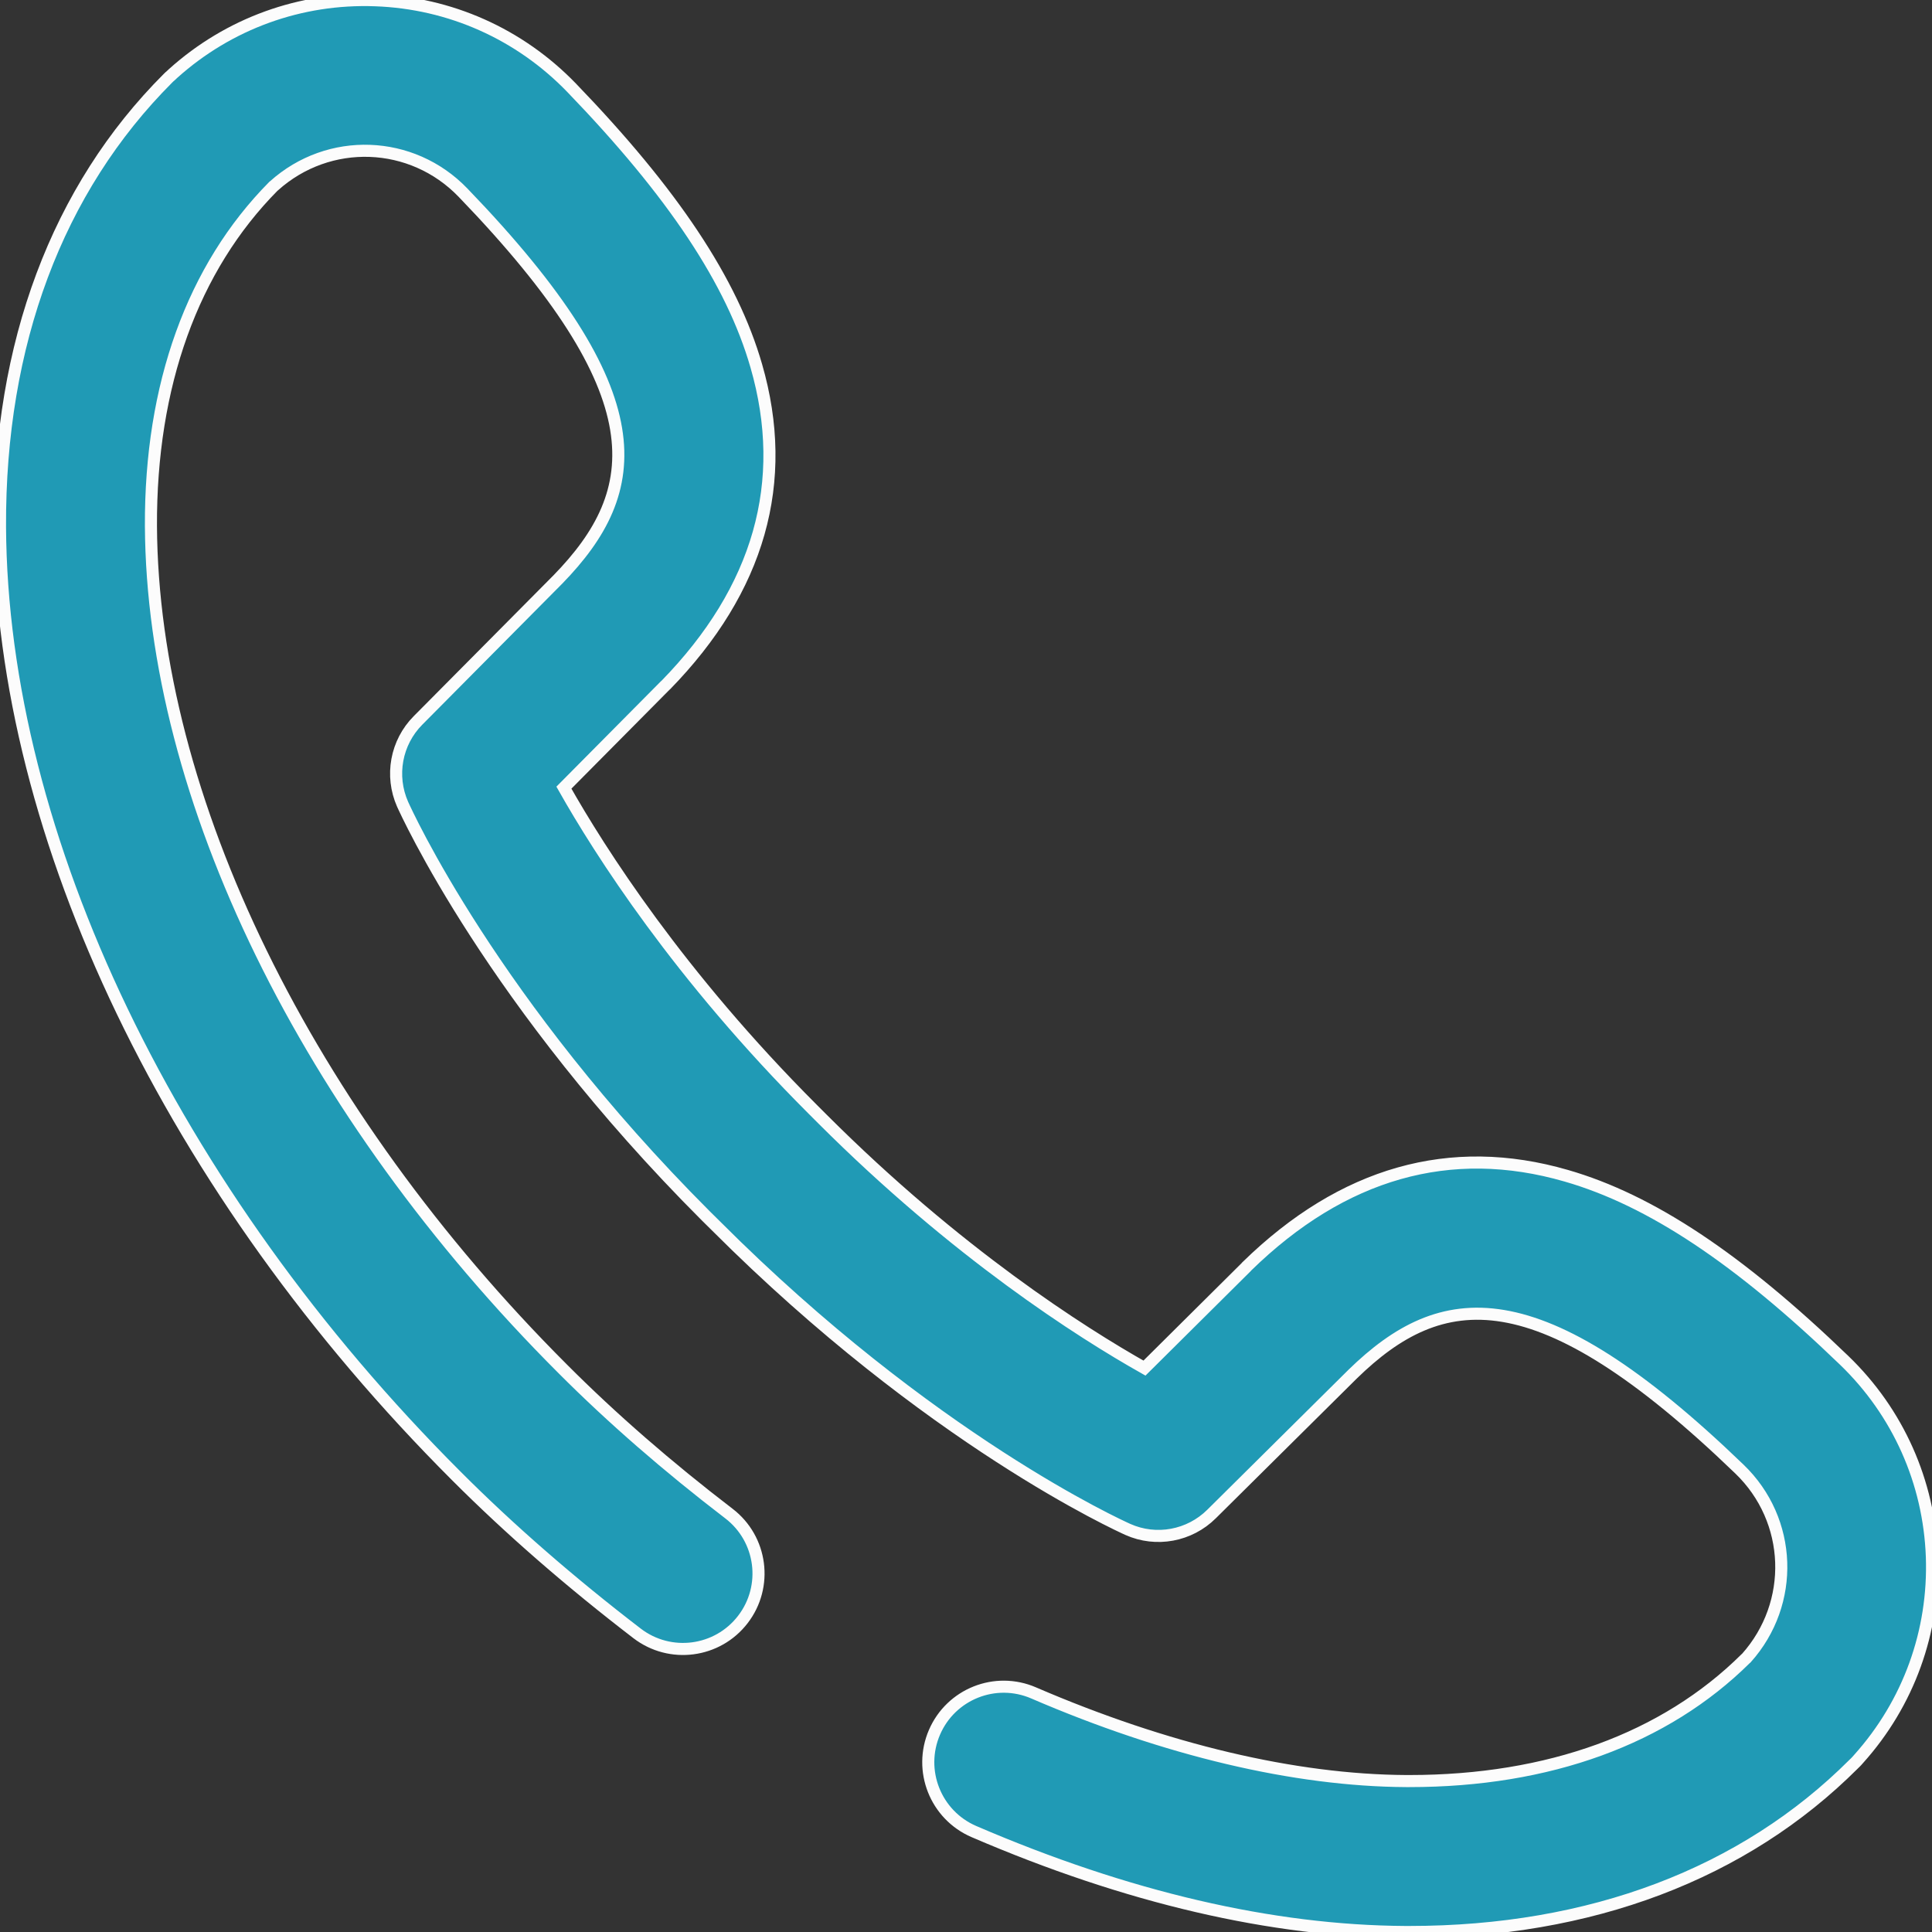 <?xml version="1.0" encoding="UTF-8"?> <svg xmlns="http://www.w3.org/2000/svg" width="16" height="16" viewBox="0 0 16 16" fill="none"><rect x="0" y="0" width="16" height="16" fill="#333333" stroke="none"/> <g clip-path="url(#clip0)"> <path d="M15.999 12.892C15.976 12.273 15.719 11.696 15.273 11.266C14.4 10.424 13.669 9.938 12.971 9.737C12.011 9.459 11.12 9.712 10.326 10.487C10.325 10.489 10.324 10.49 10.323 10.491L9.478 11.33C8.95 11.032 7.923 10.378 6.813 9.269L6.731 9.187C5.621 8.077 4.968 7.05 4.67 6.523L5.509 5.677C5.51 5.676 5.512 5.675 5.513 5.674C6.288 4.88 6.541 3.99 6.263 3.029C6.062 2.332 5.576 1.6 4.734 0.727C4.304 0.282 3.727 0.024 3.108 0.002C2.489 -0.021 1.894 0.195 1.434 0.608L1.416 0.625C1.407 0.632 1.399 0.64 1.391 0.648C0.474 1.565 -0.007 2.85 0 4.362C0.013 6.932 1.425 9.87 3.778 12.222C4.221 12.666 4.726 13.105 5.276 13.527C5.55 13.737 5.942 13.685 6.152 13.412C6.363 13.138 6.311 12.745 6.037 12.535C5.529 12.146 5.067 11.744 4.662 11.338C2.537 9.214 1.262 6.603 1.25 4.356C1.245 3.191 1.595 2.219 2.264 1.543L2.269 1.539C2.723 1.131 3.411 1.156 3.834 1.595C5.453 3.273 5.335 4.065 4.62 4.799L3.462 5.966C3.28 6.149 3.23 6.425 3.334 6.66C3.364 6.726 4.075 8.299 5.847 10.071L5.93 10.153C7.701 11.925 9.274 12.636 9.34 12.666C9.575 12.771 9.851 12.72 10.034 12.538L11.202 11.38C11.935 10.665 12.727 10.548 14.405 12.166C14.845 12.589 14.869 13.277 14.462 13.732L14.457 13.736C13.787 14.4 12.825 14.75 11.673 14.75C11.663 14.75 11.654 14.75 11.644 14.75C10.723 14.745 9.657 14.493 8.56 14.02C8.243 13.883 7.876 14.029 7.739 14.346C7.602 14.663 7.748 15.031 8.065 15.168C9.333 15.714 10.535 15.994 11.638 16C11.65 16 11.662 16 11.673 16C13.171 16 14.442 15.519 15.352 14.609C15.361 14.601 15.368 14.593 15.376 14.585L15.392 14.567C15.806 14.106 16.021 13.511 15.999 12.892Z" fill="#209AB5" stroke="#FCFCFC" stroke-width="0.1"></path> </g> <defs> <clipPath id="clip0"> <rect width="16" height="16" fill="white"></rect> </clipPath> </defs> </svg> 